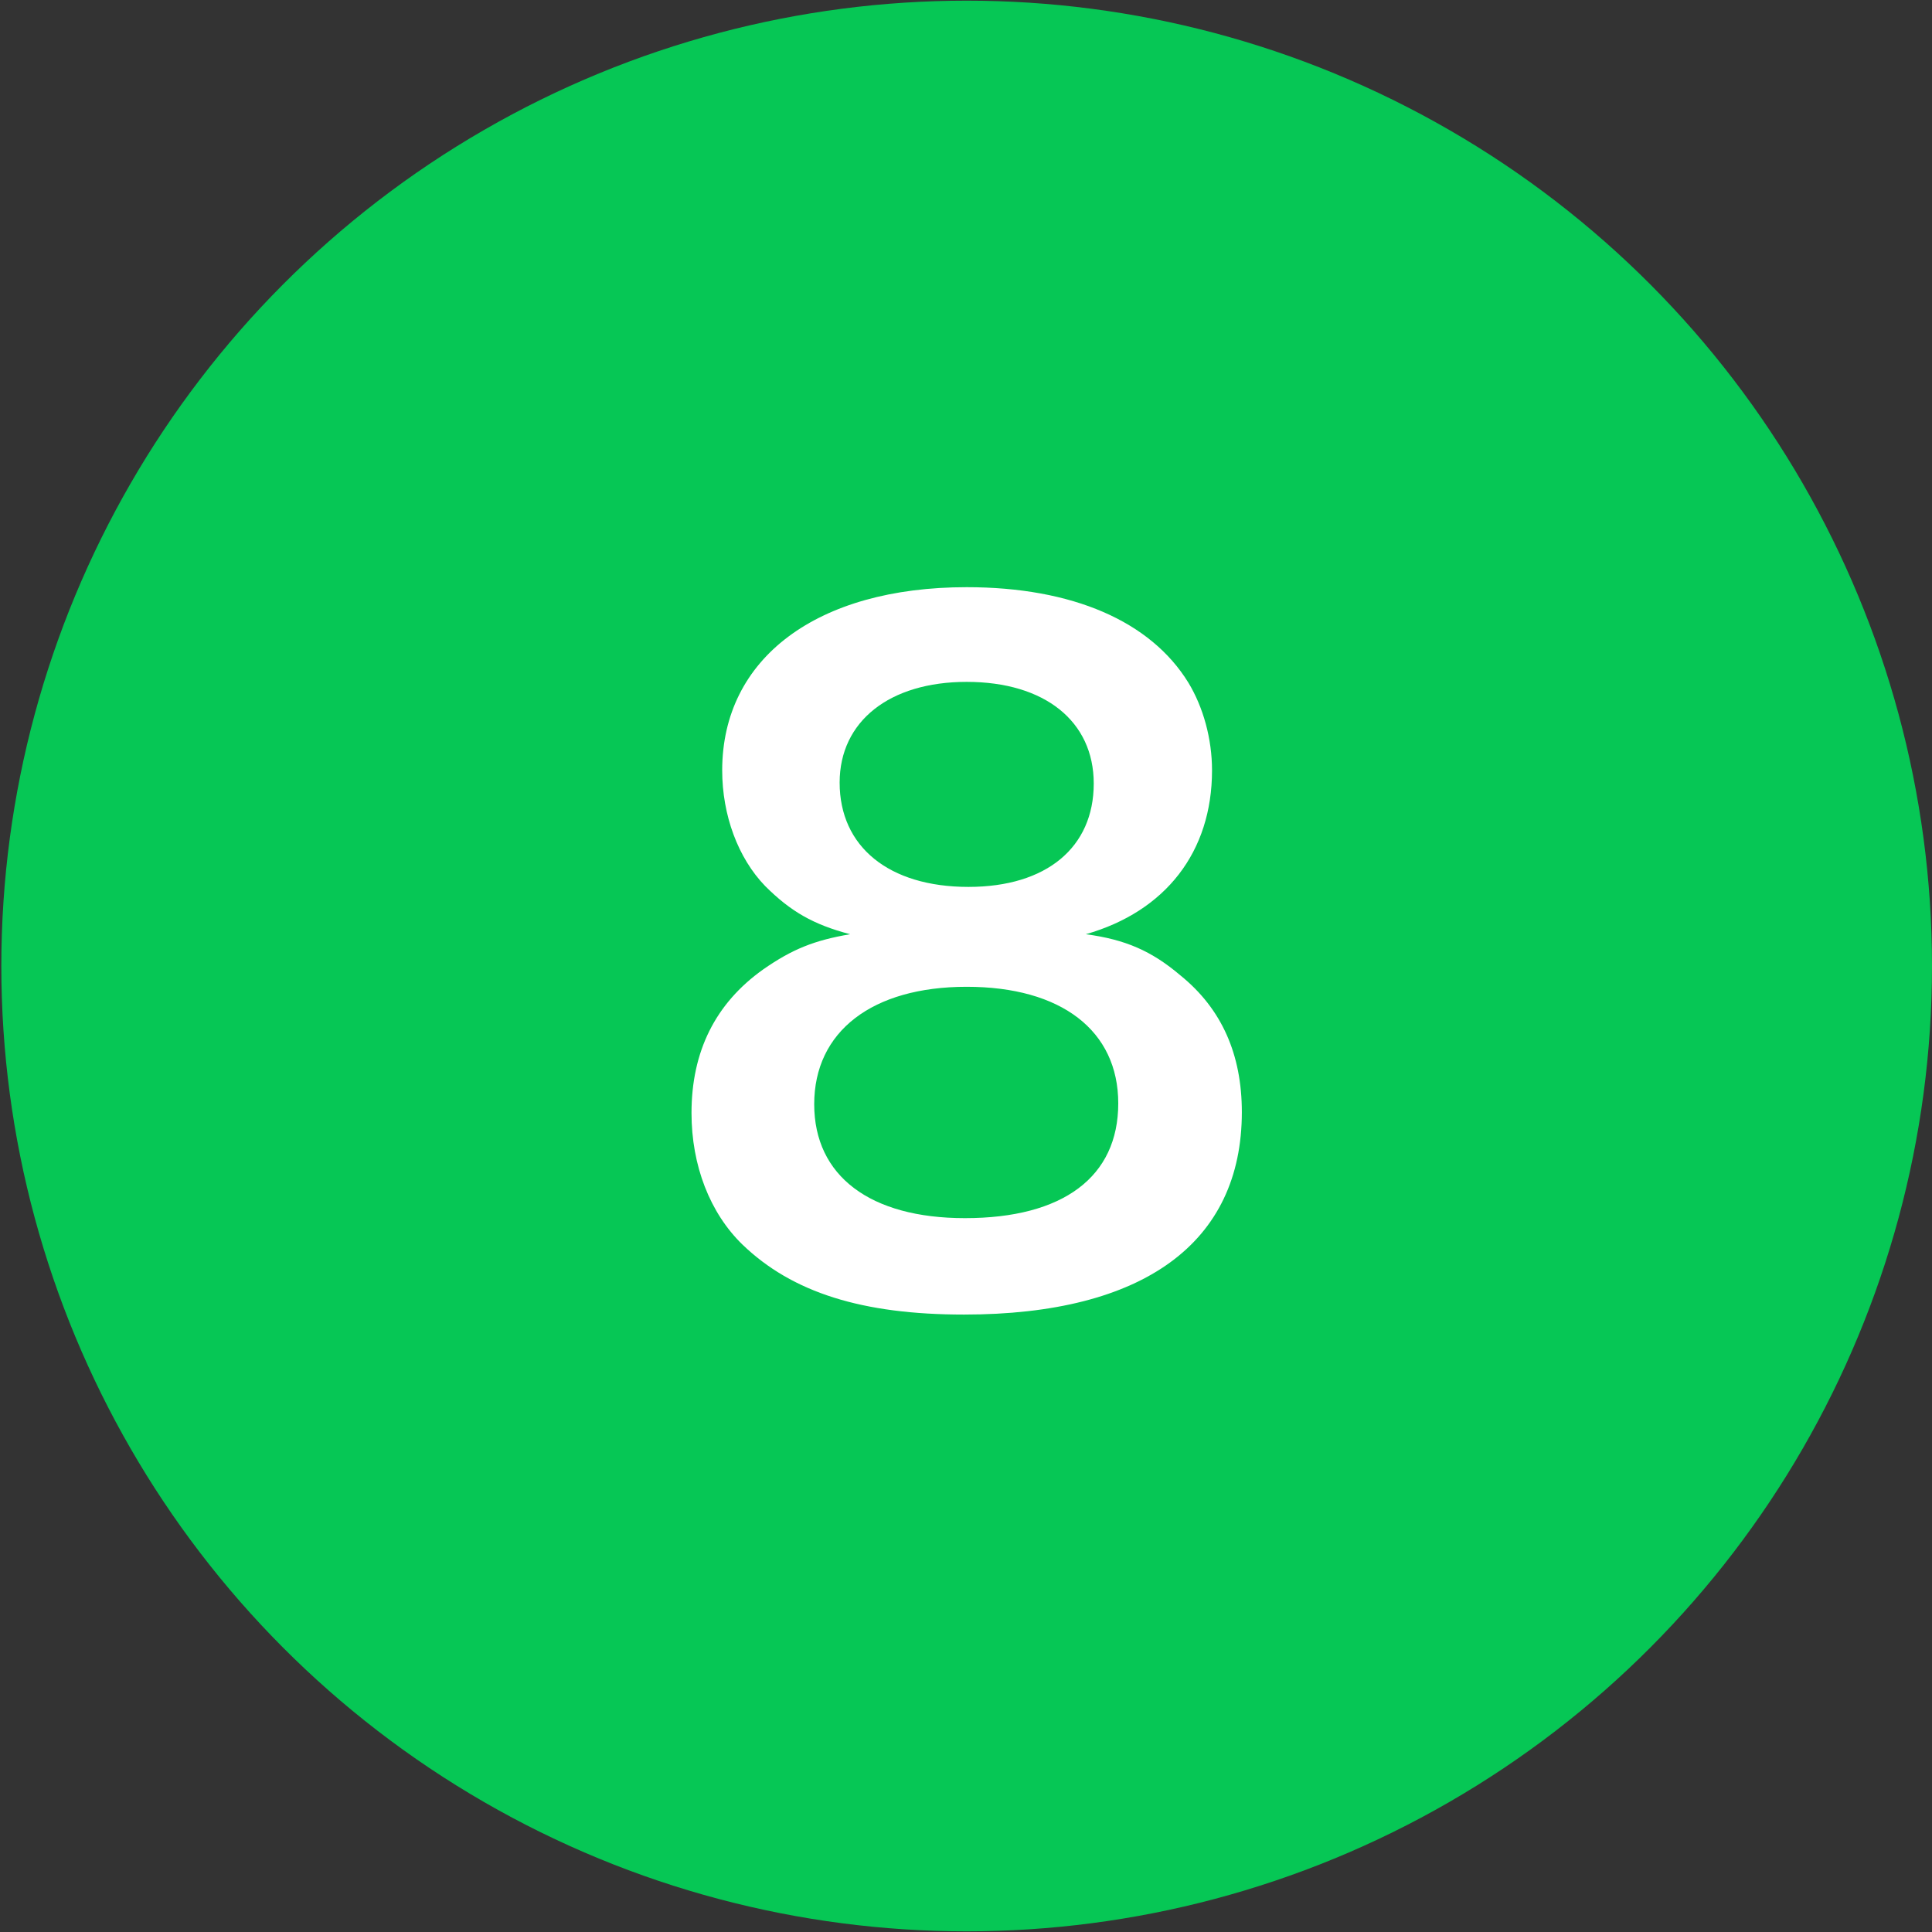 <?xml version="1.0" encoding="utf-8"?>
<!-- Generator: Adobe Illustrator 16.0.0, SVG Export Plug-In . SVG Version: 6.00 Build 0)  -->
<!DOCTYPE svg PUBLIC "-//W3C//DTD SVG 1.1//EN" "http://www.w3.org/Graphics/SVG/1.1/DTD/svg11.dtd">
<svg version="1.1" id="レイヤー_1" xmlns="http://www.w3.org/2000/svg" xmlns:xlink="http://www.w3.org/1999/xlink" x="0px"
	 y="0px" width="67px" height="67px" viewBox="0 0 67 67" enable-background="new 0 0 67 67" xml:space="preserve">
<rect x="0" y="0" width="67" height="67" fill="#333333" stroke="none"/>
<g>
	<circle fill="#06C755" cx="33.523" cy="33.5" r="33.477"/>
</g>
<g>
	<g>
		<path fill="#FFFFFF" d="M26.535,30.727c-0.942-0.973-1.49-2.461-1.49-4.012c0-3.889,3.283-6.352,8.479-6.352
			c3.677,0,6.382,1.186,7.689,3.313c0.515,0.851,0.819,1.945,0.819,3.039c0,2.827-1.61,4.892-4.376,5.683
			c1.367,0.183,2.28,0.578,3.281,1.429c1.429,1.155,2.129,2.736,2.129,4.74c0,4.528-3.404,7.021-9.634,7.021
			c-3.526,0-5.956-0.76-7.688-2.431c-1.124-1.094-1.763-2.735-1.763-4.559c0-2.127,0.821-3.799,2.492-4.984
			c1.003-0.698,1.763-1.003,3.009-1.216C28.206,32.064,27.416,31.607,26.535,30.727z M38.78,38.264c0-2.523-1.975-4.043-5.256-4.043
			c-3.282,0-5.288,1.551-5.288,4.072c0,2.493,1.945,3.951,5.226,3.951C36.866,42.244,38.78,40.816,38.78,38.264z M29.118,27.141
			c0,2.219,1.702,3.616,4.467,3.616c2.704,0,4.345-1.367,4.345-3.585c0-2.159-1.701-3.525-4.406-3.525
			C30.85,23.646,29.118,25.013,29.118,27.141z"/>
	</g>
</g>
</svg>
